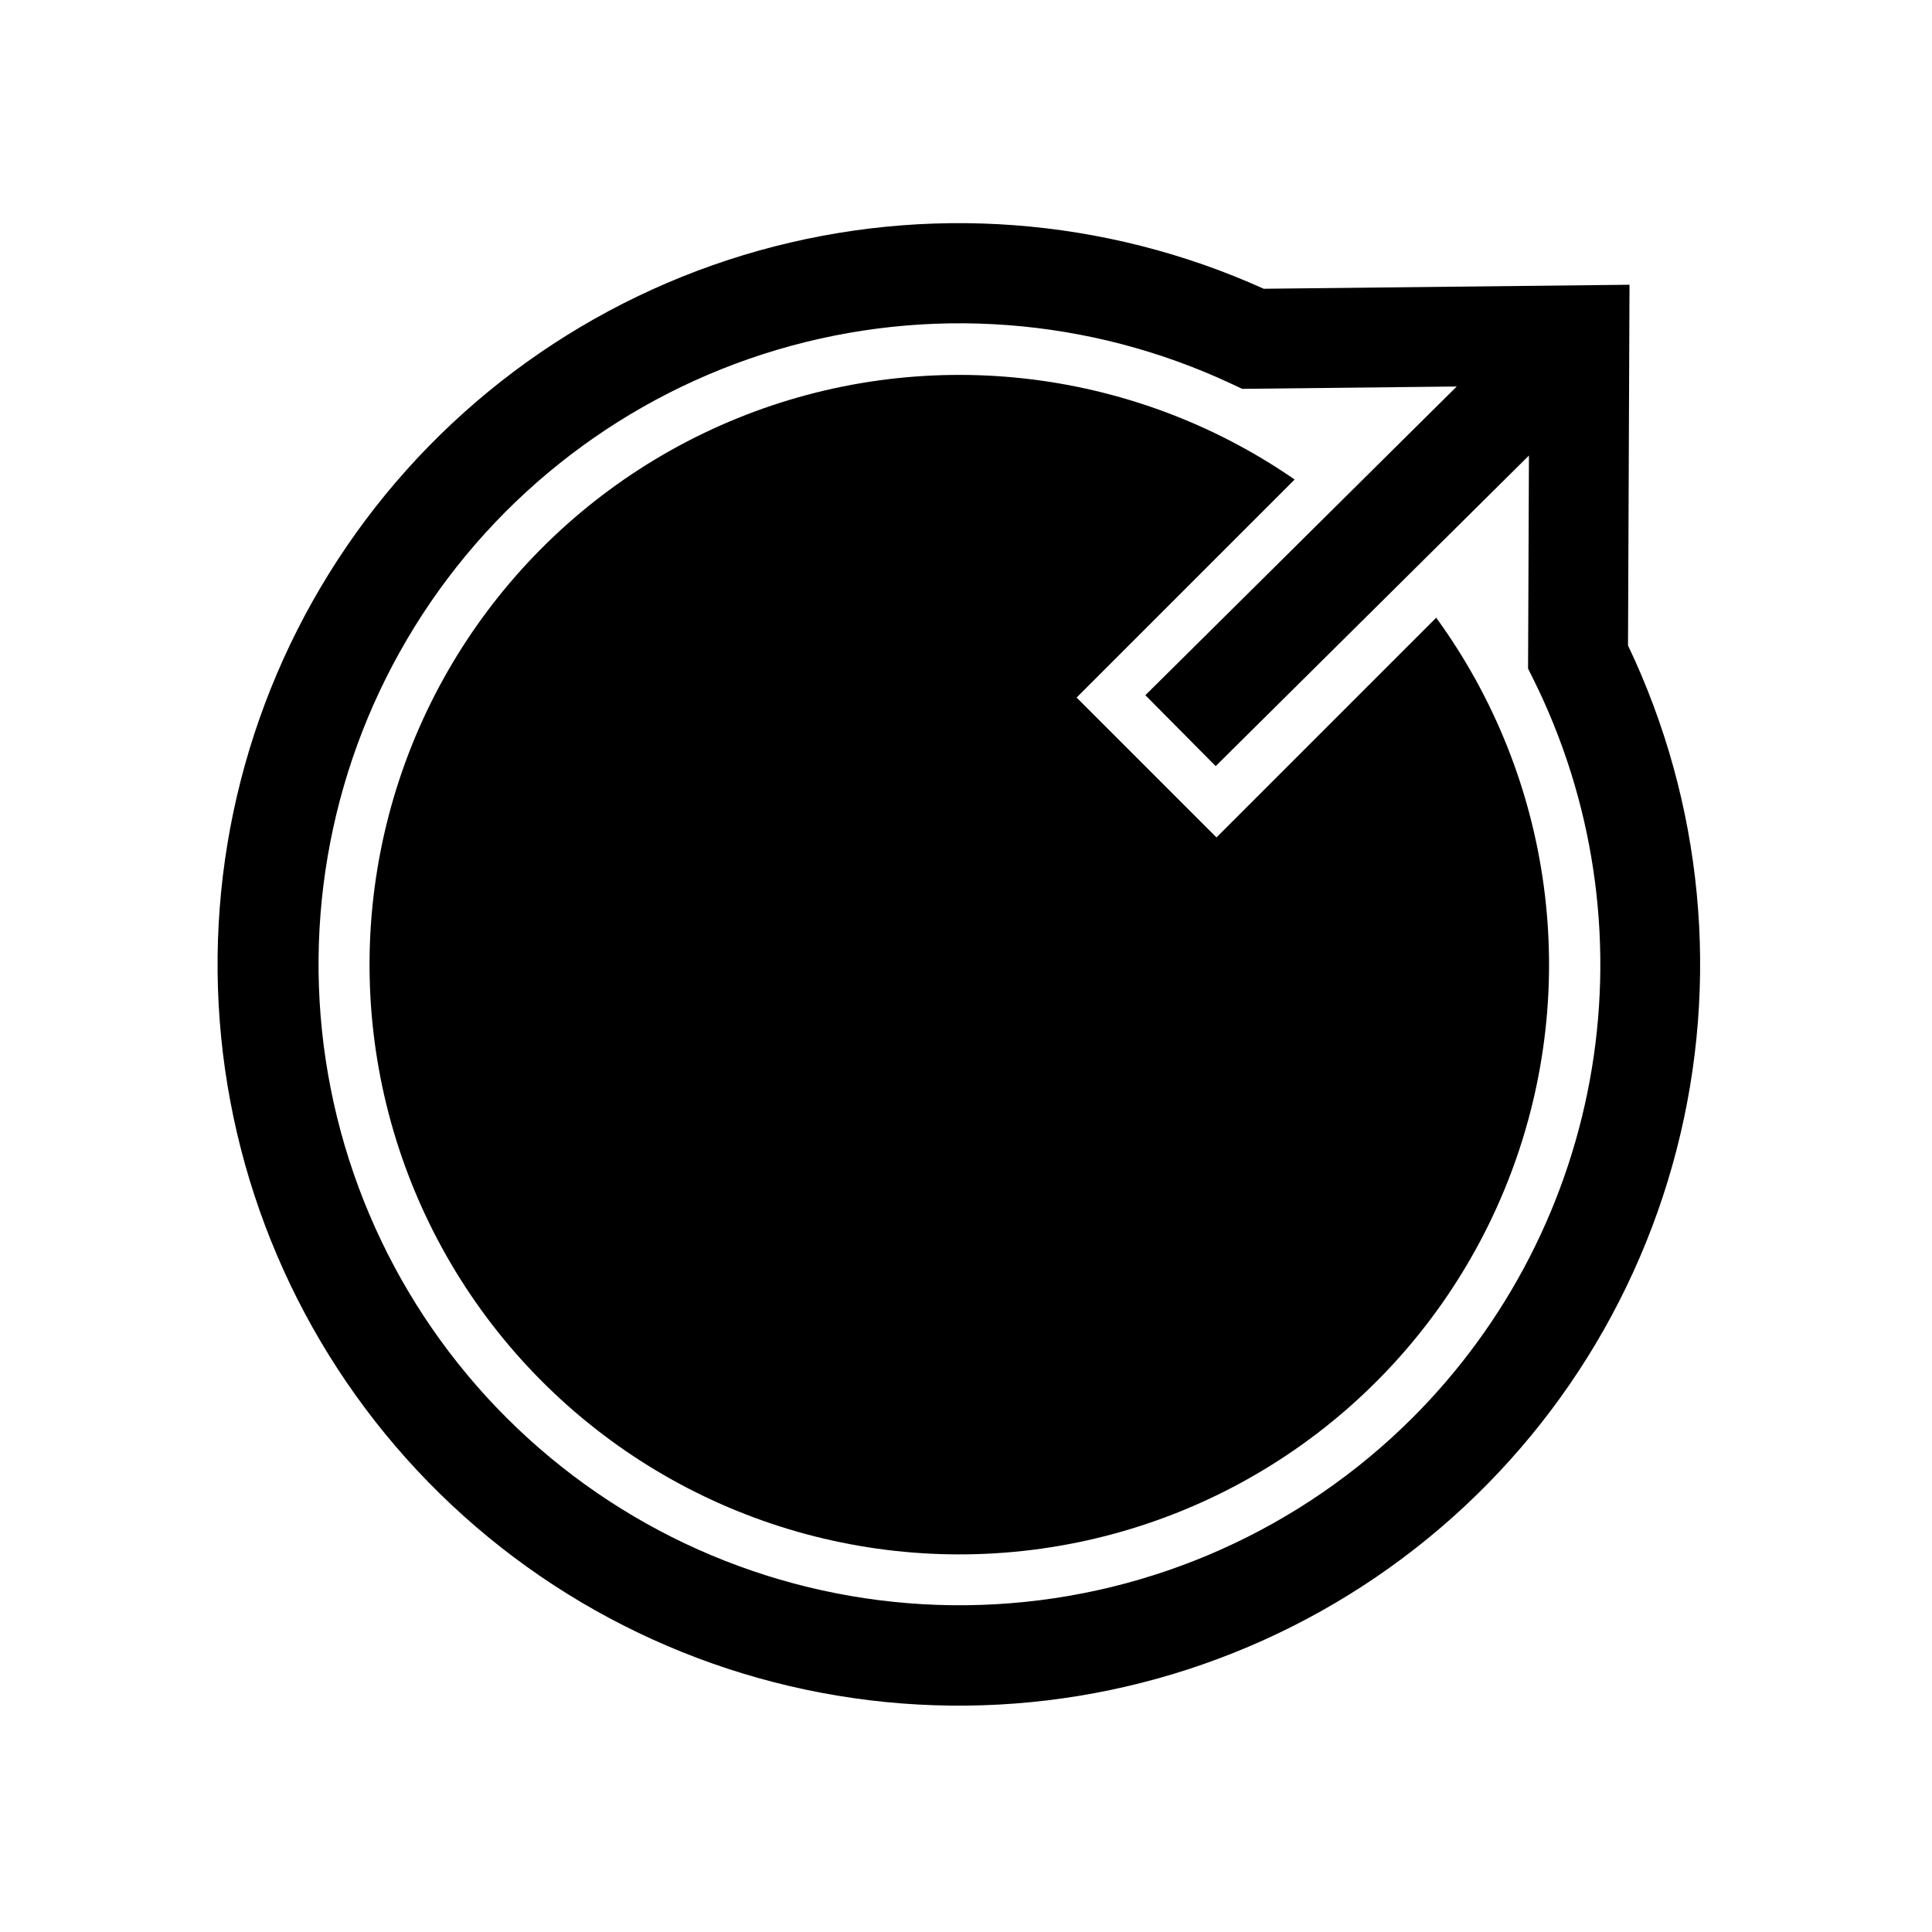 <?xml version="1.0" encoding="UTF-8"?>
<!-- Uploaded to: ICON Repo, www.iconrepo.com, Generator: ICON Repo Mixer Tools -->
<svg fill="#000000" width="800px" height="800px" version="1.1" viewBox="144 144 512 512" xmlns="http://www.w3.org/2000/svg">
 <g>
  <path d="m524.61 307.7-58.227 58.227-37.066-37.066 57.781-57.781c-43.359-29.973-98.91-36.07-147.74-16.215-48.832 19.855-84.363 62.984-94.504 114.71-10.141 51.727 6.477 105.08 44.195 141.9 37.723 36.82 91.461 52.148 142.93 40.766 51.469-11.387 93.73-47.945 112.4-97.242 18.672-49.293 11.238-104.68-19.773-147.3z"/>
  <path d="m575.44 315.09 0.395-95.629-96.93 1.066c-42.062-18.984-89.469-22.555-133.9-10.082-44.43 12.473-83.055 40.191-109.09 78.293-26.039 38.102-37.836 84.152-33.312 130.08 4.519 45.93 25.062 88.801 58.031 121.09 32.969 32.293 76.254 51.949 122.27 55.52 46.012 3.574 91.812-9.168 129.37-35.992 37.559-26.82 64.473-66.008 76.023-110.69 11.555-44.68 7.008-92.004-12.844-133.66zm-57.191 204.72c-29.488 29.414-68.75 46.969-110.33 49.328-41.582 2.363-82.578-10.633-115.21-36.52-32.625-25.883-54.605-62.852-61.766-103.88-7.156-41.027 1.008-83.254 22.945-118.66 21.934-35.402 56.113-61.516 96.035-73.371 39.926-11.859 82.812-8.633 120.52 9.055l2.75 1.289 56.855-0.625-82.516 81.812 18.637 18.793 83.016-82.309-0.234 56.465 1.395 2.805h0.004c15.848 31.887 21.277 67.945 15.52 103.08-5.762 35.141-22.418 67.578-47.617 92.734z"/>
 </g>
</svg>